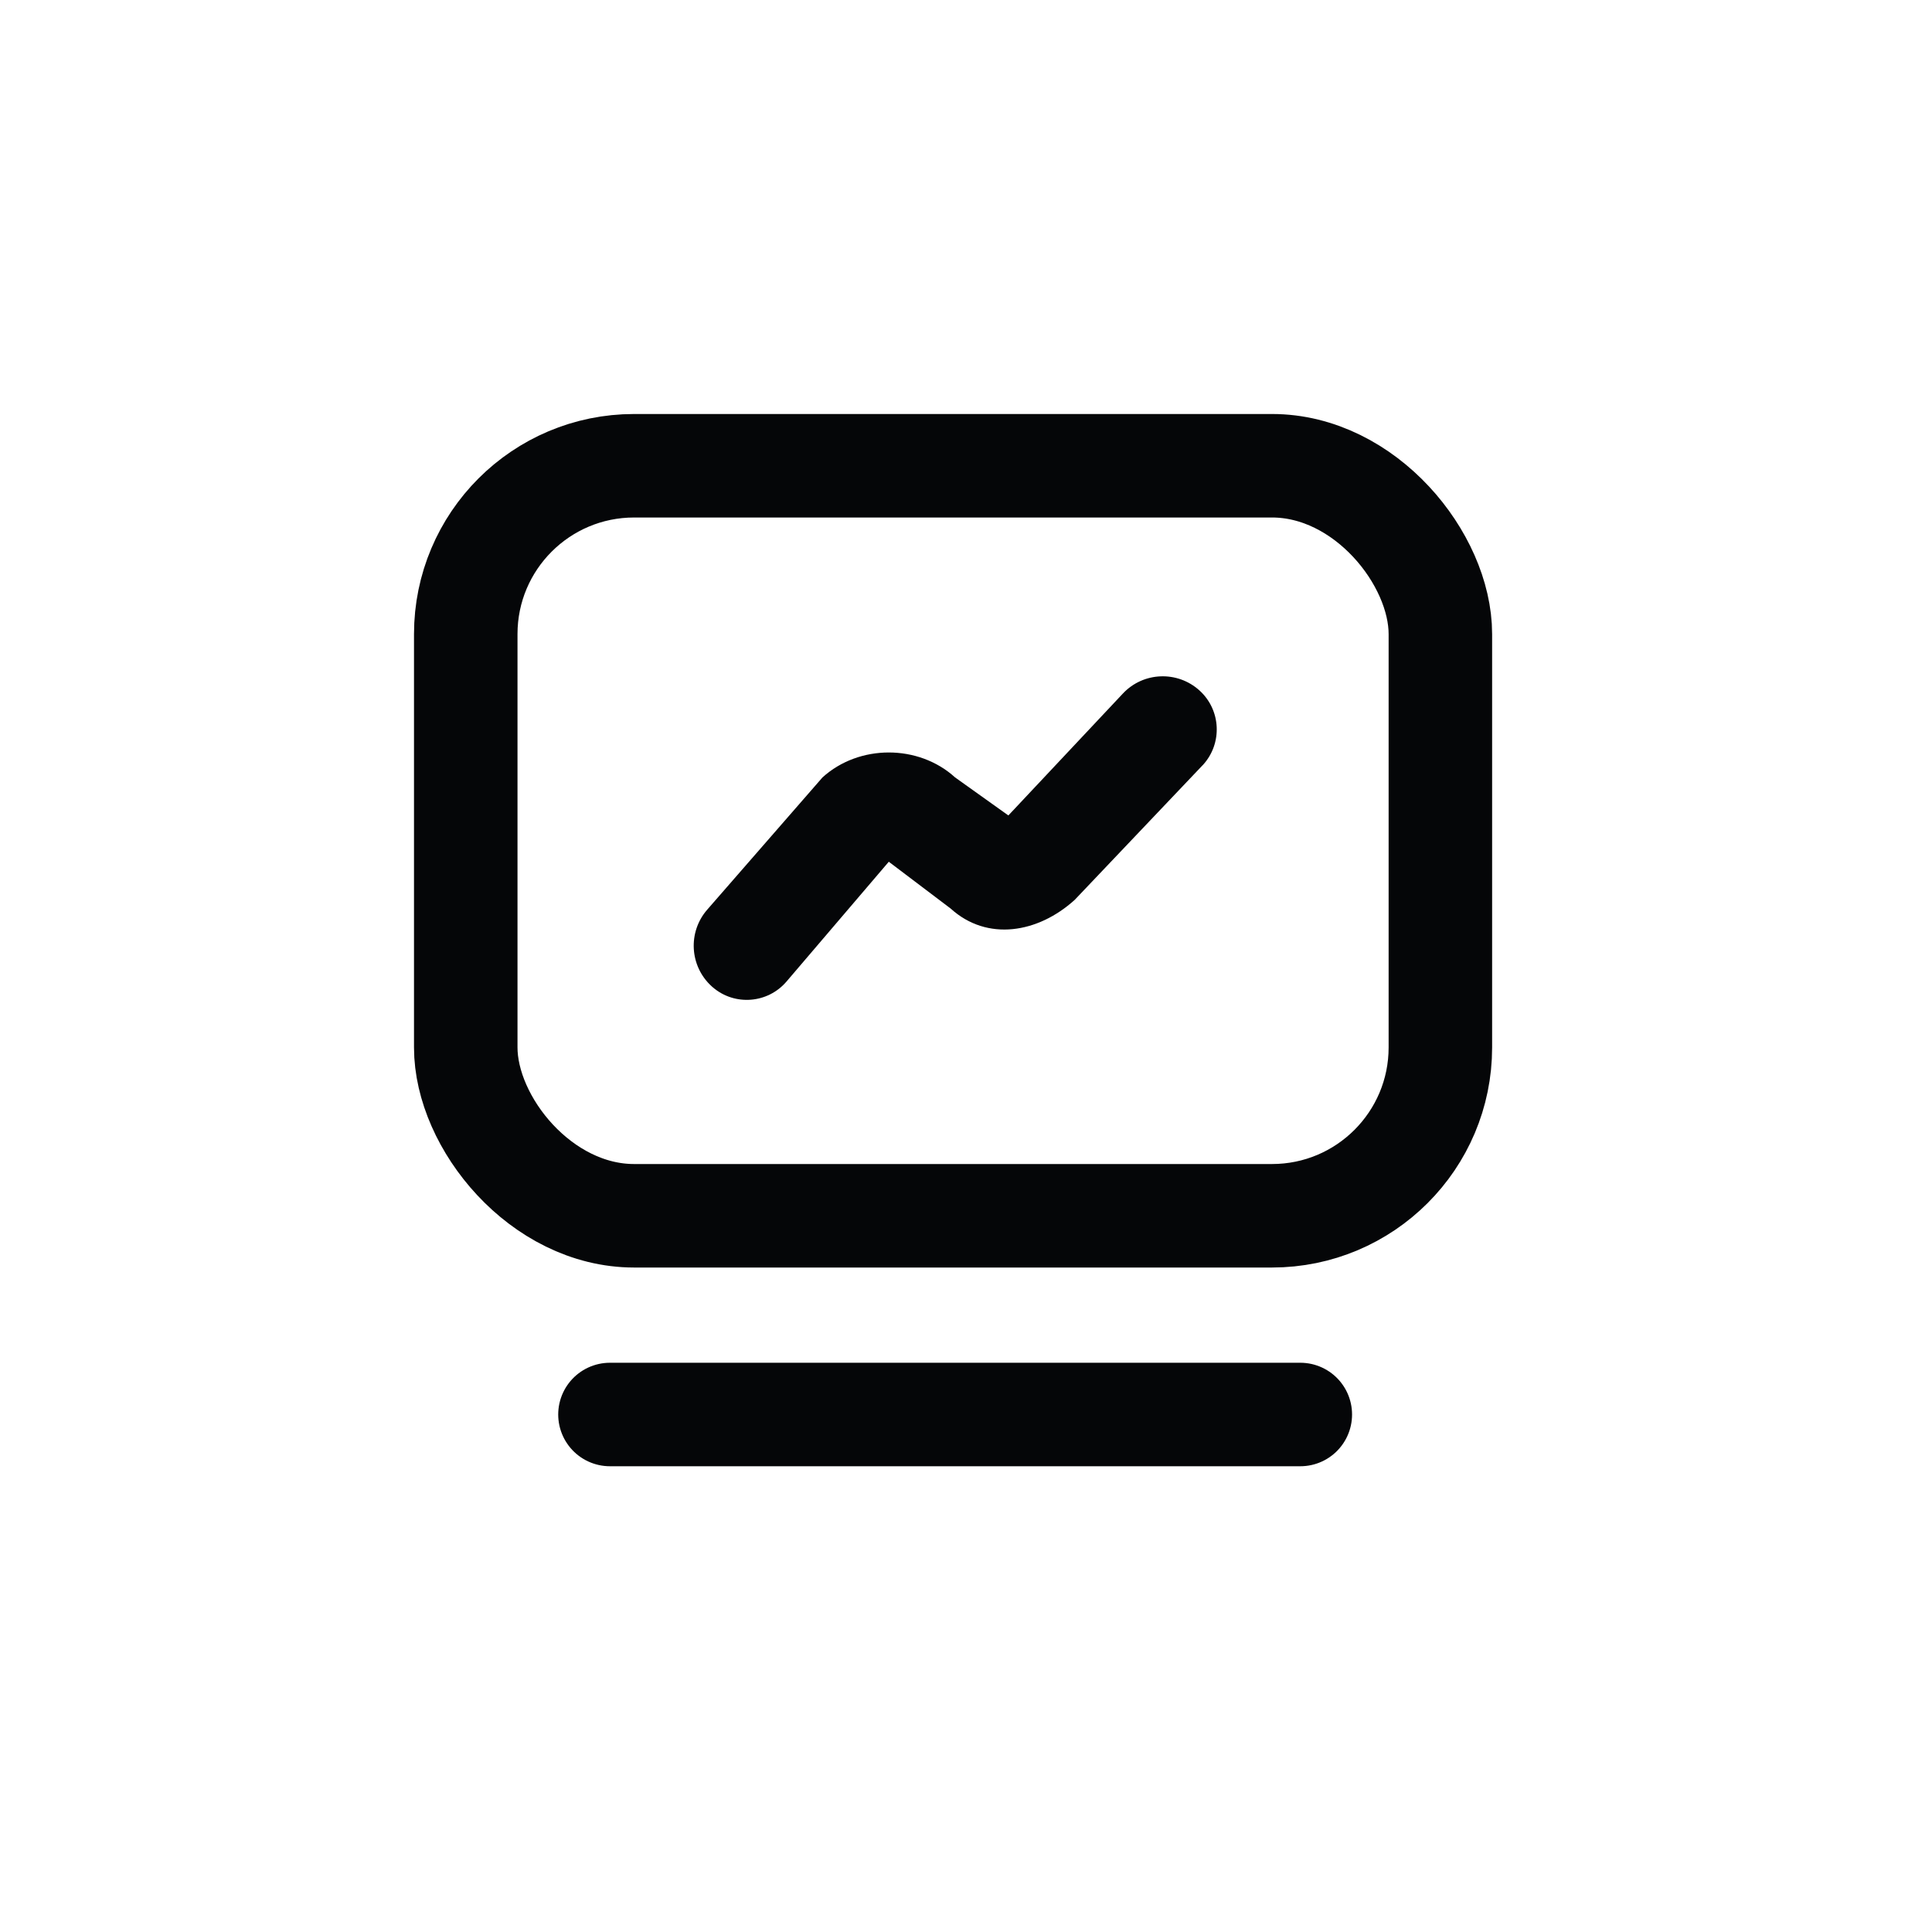 <?xml version="1.0" encoding="UTF-8"?>
<svg width="28px" height="28px" viewBox="0 0 28 28" version="1.1" xmlns="http://www.w3.org/2000/svg" xmlns:xlink="http://www.w3.org/1999/xlink">
    <title>icon/Business</title>
    <g id="设计稿" stroke="none" stroke-width="1" fill="none" fill-rule="evenodd">
        <g id="icon" transform="translate(-138, -655)">
            <g id="icon/Business" transform="translate(138, 655)">
                <rect id="矩形备份" x="0" y="0" width="28" height="28"></rect>
                <line x1="8.84" y1="20.5" x2="18.845" y2="20.5" id="路径-26" stroke="#050608" stroke-width="1.5" stroke-linecap="round"></line>
                <rect id="矩形" stroke="#050608" stroke-width="1.5" x="6.75" y="6.75" width="14.125" height="10.87" rx="2.44"></rect>
                <path d="M17.384,10.007 C17.696,10.29 17.719,10.772 17.436,11.084 C17.432,11.088 17.428,11.092 17.424,11.096 L15.576,13.041 L15.576,13.041 C15.045,13.523 14.308,13.649 13.777,13.167 L12.881,12.489 L11.398,14.226 C11.127,14.543 10.649,14.581 10.332,14.31 C10.326,14.305 10.32,14.3 10.315,14.295 C9.994,14.004 9.965,13.51 10.25,13.183 L11.92,11.267 L11.92,11.267 C12.451,10.785 13.312,10.785 13.842,11.267 L14.614,11.818 L16.274,10.051 C16.57,9.736 17.064,9.717 17.384,10.007 Z" id="路径" fill="#050608" fill-rule="nonzero"></path>
            </g>
        </g>
    </g>
</svg>